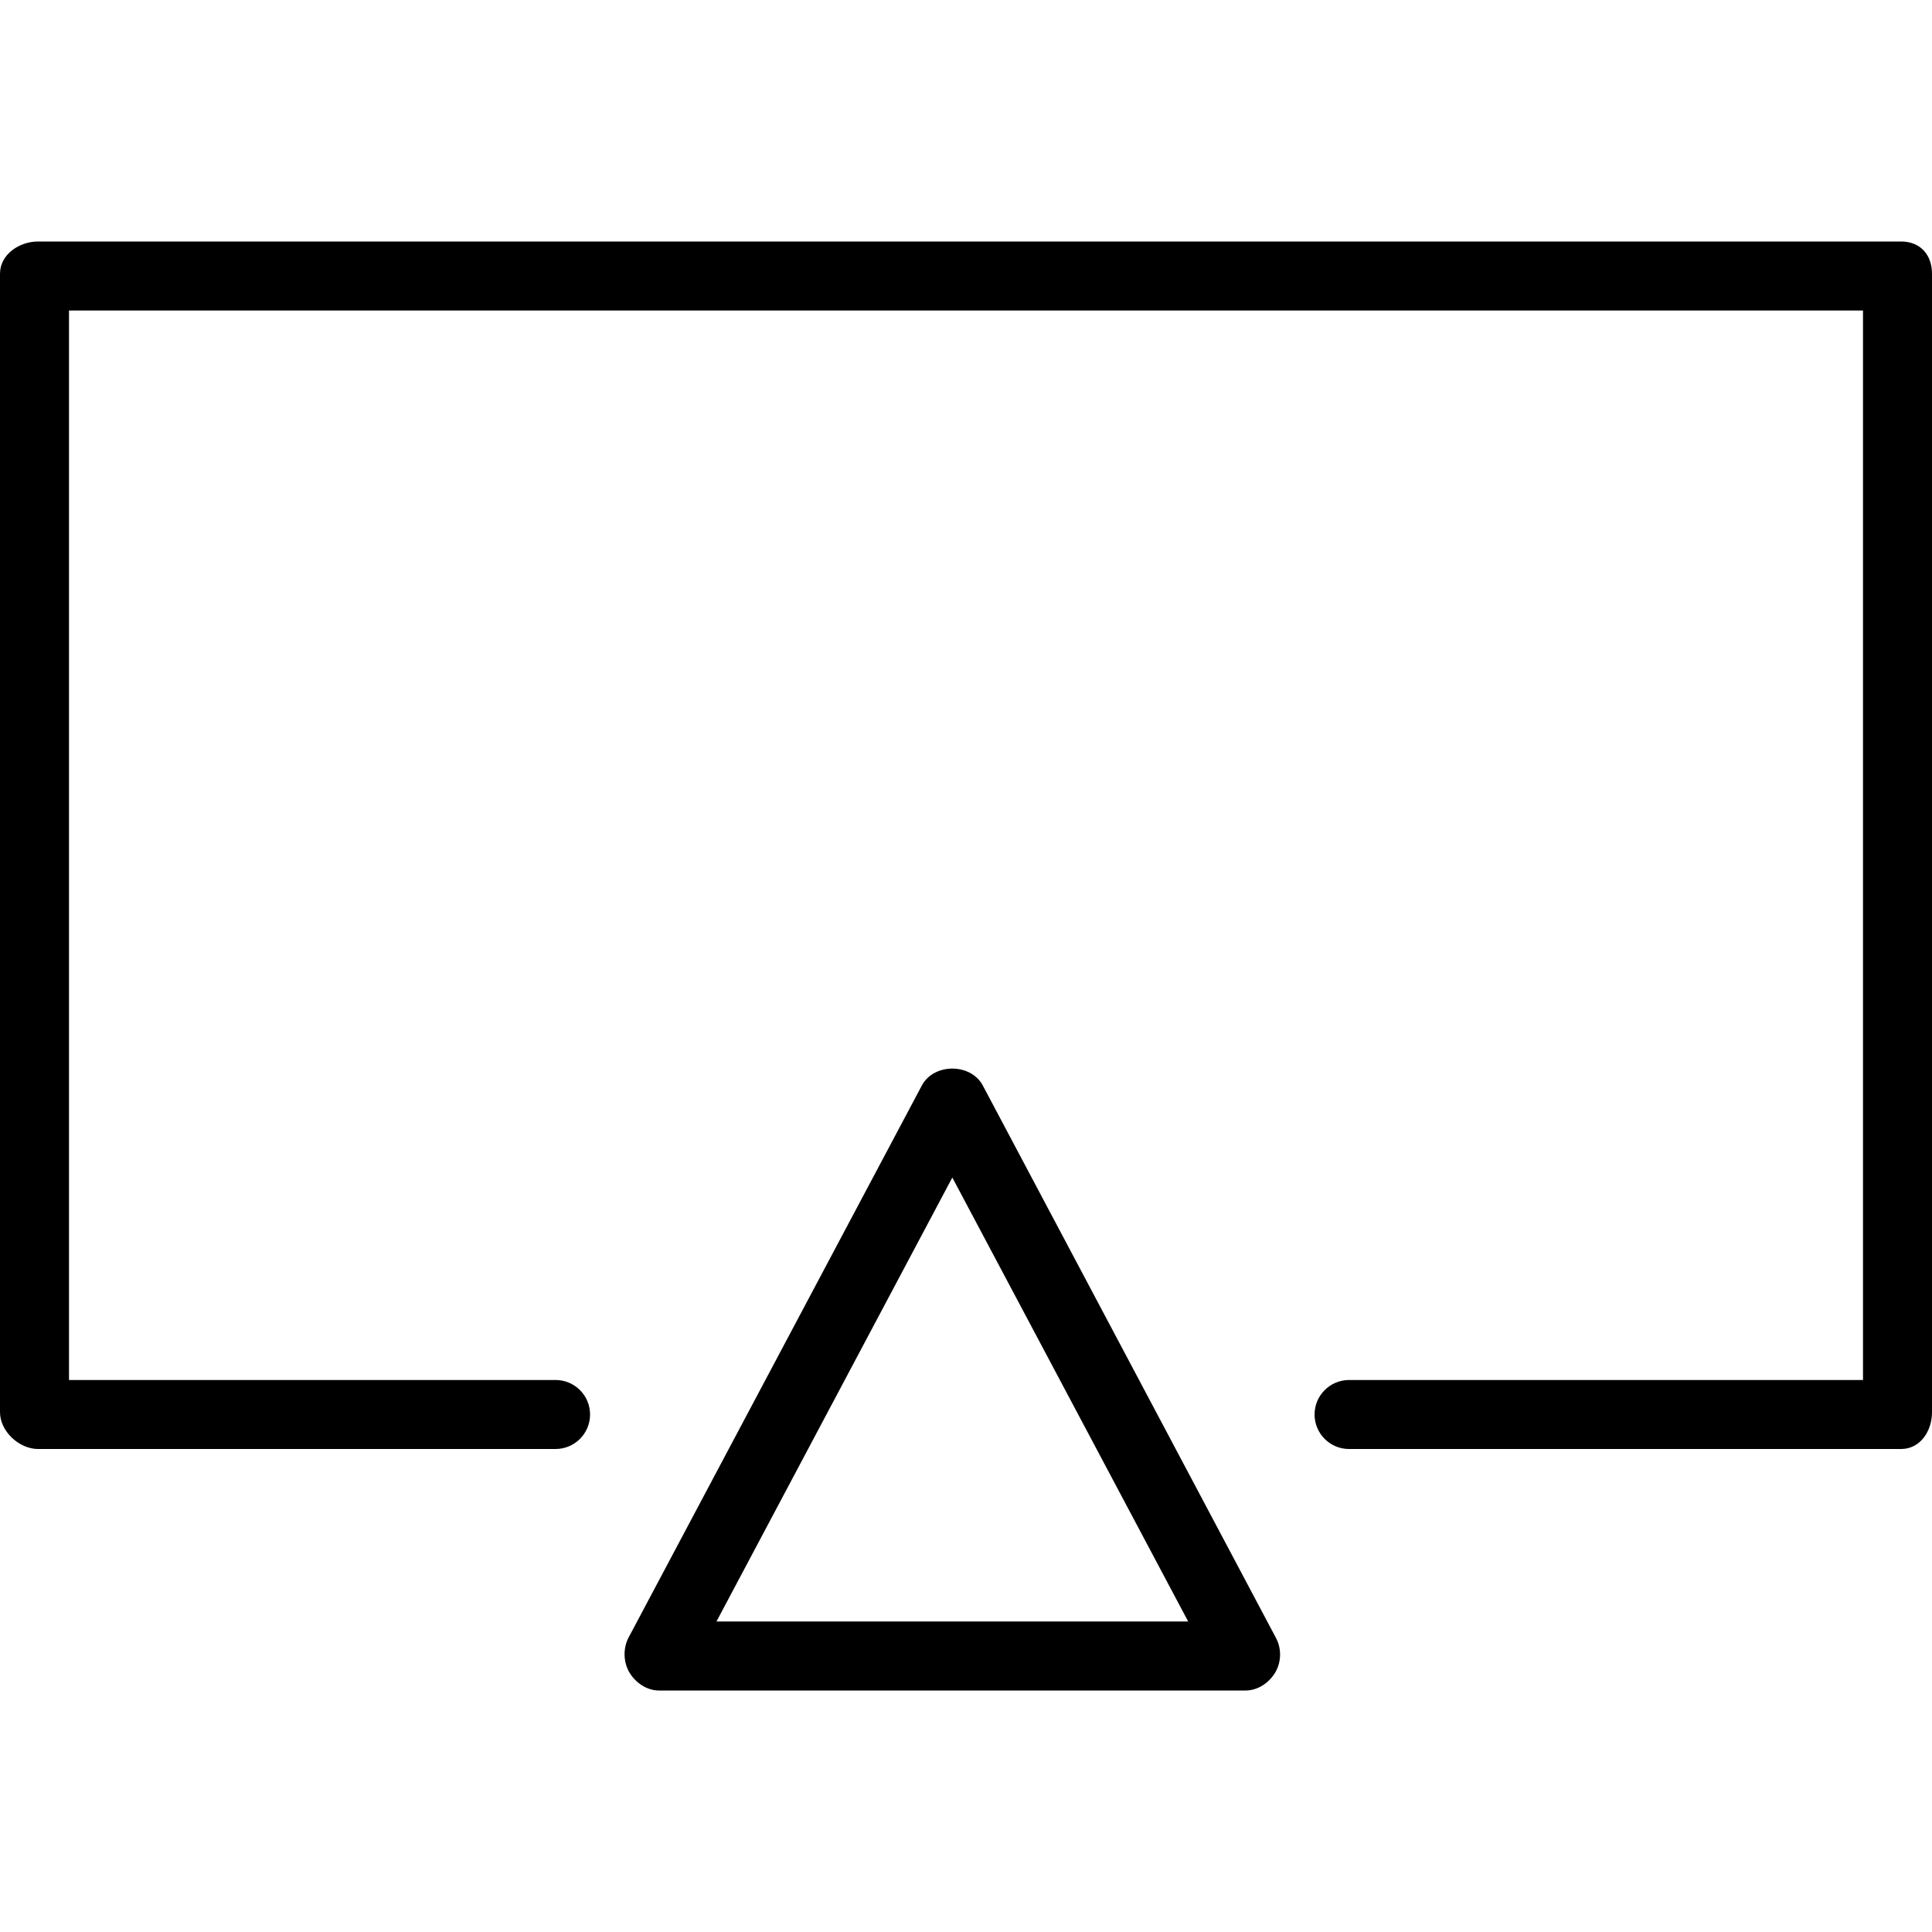 <?xml version="1.0" encoding="iso-8859-1"?>
<!-- Uploaded to: SVG Repo, www.svgrepo.com, Generator: SVG Repo Mixer Tools -->
<svg fill="#000000" height="800px" width="800px" version="1.1" id="Layer_1" xmlns="http://www.w3.org/2000/svg" xmlns:xlink="http://www.w3.org/1999/xlink" 
	 viewBox="0 0 512 512" xml:space="preserve">
<g>
	<g>
		<path d="M503.804,64H10.089C5.04,64,0,67.48,0,72.529v301.714C0,379.294,5.04,384,10.089,384h137.143
			c5.049,0,9.143-4.094,9.143-9.143c0-5.049-4.094-9.143-9.143-9.143H18.286V82.286h475.429v283.429H357.518
			c-5.049,0-9.143,4.094-9.143,9.143c0,5.049,4.094,9.143,9.143,9.143h146.286c5.049,0,8.196-4.706,8.196-9.757V72.529
			C512,67.48,508.853,64,503.804,64z"/>
	</g>
</g>
<g>
	<g>
		<path d="M338.165,434.107l-77.714-146.44c-3.179-5.972-12.973-5.972-16.152,0l-77.714,146.286
			c-1.505,2.835-1.415,6.558,0.241,9.307c1.652,2.75,4.625,4.74,7.835,4.74h155.429c3.21,0,6.183-1.99,7.835-4.74
			C339.58,440.511,339.67,436.942,338.165,434.107z M189.871,429.714l62.504-117.656l62.505,117.656H189.871z"/>
	</g>
</g>
</svg>